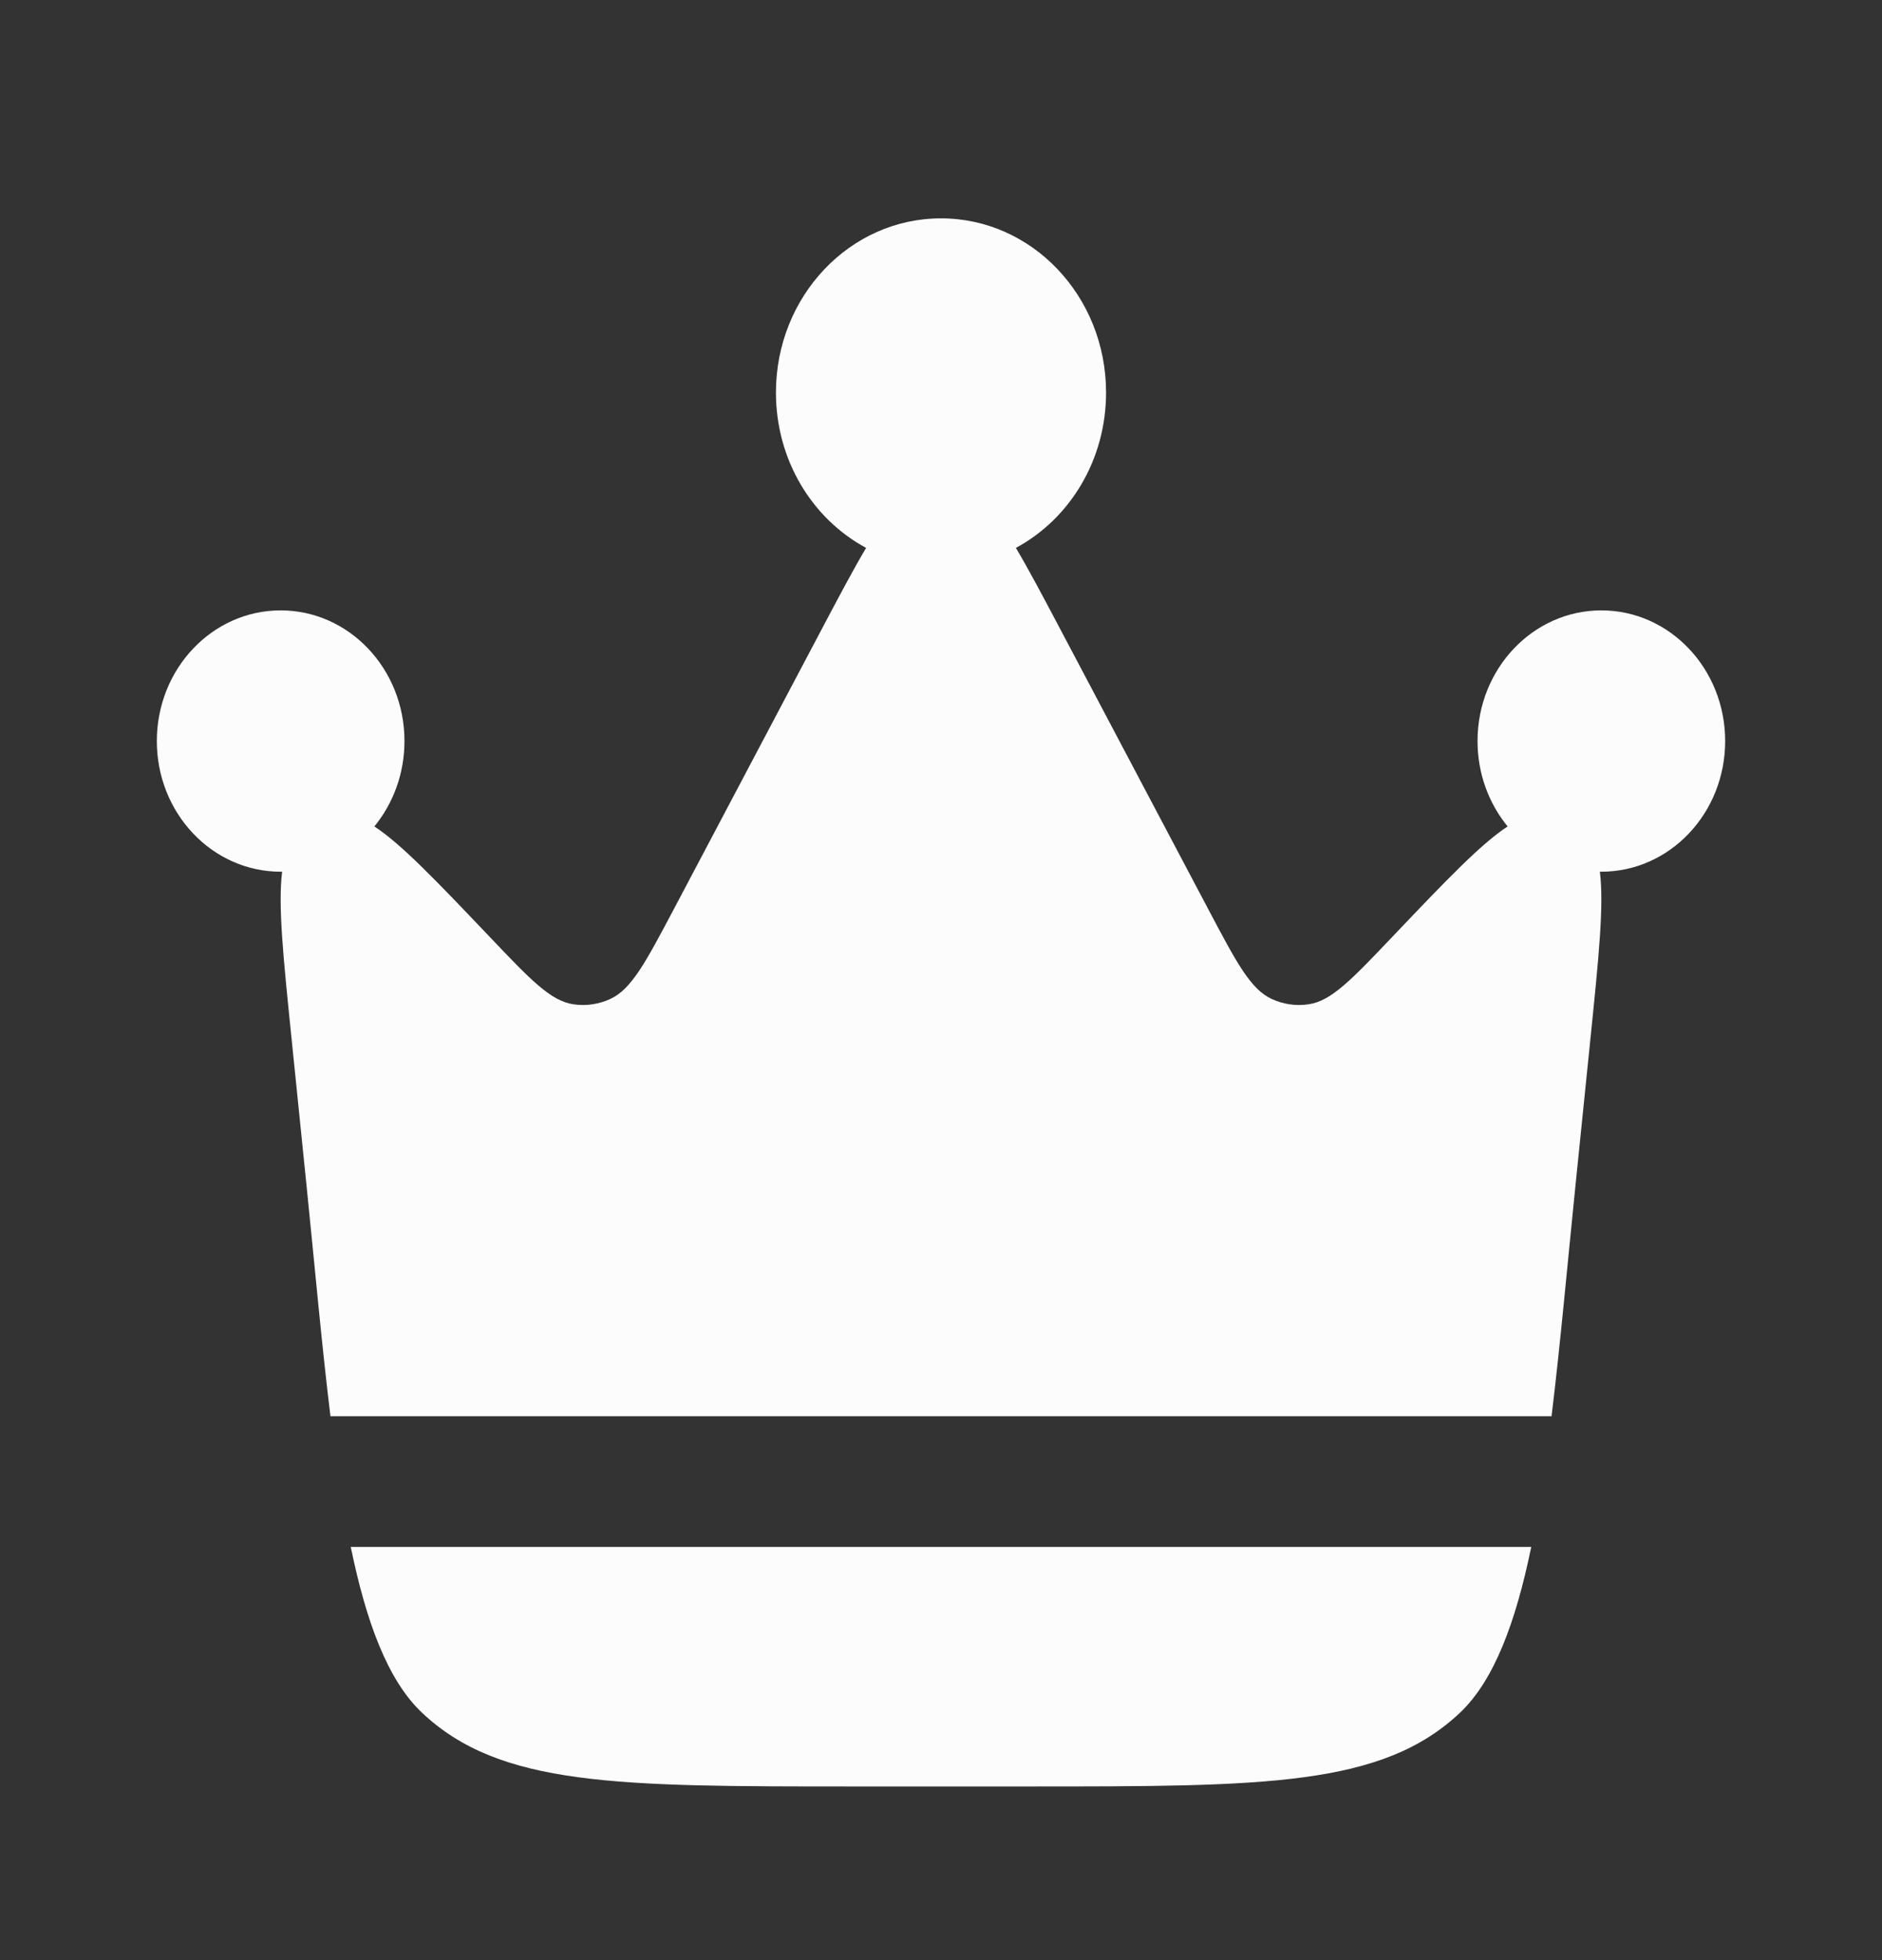 <svg width="24" height="25" viewBox="0 0 24 25" fill="none" xmlns="http://www.w3.org/2000/svg">
<rect x="0" y="0" width="24" height="25" fill="#333333" stroke="none"/>
<path d="M20.092 15.111L20.285 13.217C20.388 12.206 20.456 11.539 20.402 11.118L20.421 11.118C21.293 11.118 22 10.372 22 9.452C22 8.531 21.293 7.785 20.421 7.785C19.549 7.785 18.842 8.531 18.842 9.452C18.842 9.868 18.987 10.249 19.226 10.541C18.883 10.764 18.434 11.236 17.758 11.946L17.758 11.946C17.238 12.493 16.978 12.767 16.688 12.809C16.527 12.833 16.363 12.809 16.215 12.74C15.947 12.615 15.768 12.277 15.411 11.601L13.527 8.036C13.306 7.618 13.122 7.269 12.955 6.988C13.638 6.621 14.105 5.872 14.105 5.007C14.105 3.78 13.163 2.785 12 2.785C10.837 2.785 9.895 3.78 9.895 5.007C9.895 5.872 10.362 6.621 11.045 6.988C10.878 7.269 10.694 7.618 10.473 8.036L8.59 11.601C8.232 12.277 8.053 12.615 7.785 12.74C7.637 12.809 7.473 12.833 7.312 12.809C7.022 12.767 6.762 12.493 6.242 11.946C5.566 11.236 5.117 10.764 4.774 10.541C5.013 10.249 5.158 9.868 5.158 9.452C5.158 8.531 4.451 7.785 3.579 7.785C2.707 7.785 2 8.531 2 9.452C2 10.372 2.707 11.118 3.579 11.118L3.598 11.118C3.544 11.539 3.612 12.206 3.715 13.217L3.908 15.111C4.015 16.162 4.104 17.163 4.214 18.063H19.786C19.896 17.163 19.985 16.162 20.092 15.111Z" fill="#FCFCFD"/>
<path d="M10.855 22.785H13.145C16.13 22.785 17.623 22.785 18.619 21.844C19.053 21.433 19.329 20.693 19.527 19.73H4.473C4.671 20.693 4.946 21.433 5.381 21.844C6.377 22.785 7.87 22.785 10.855 22.785Z" fill="#FCFCFD"/>
</svg>

